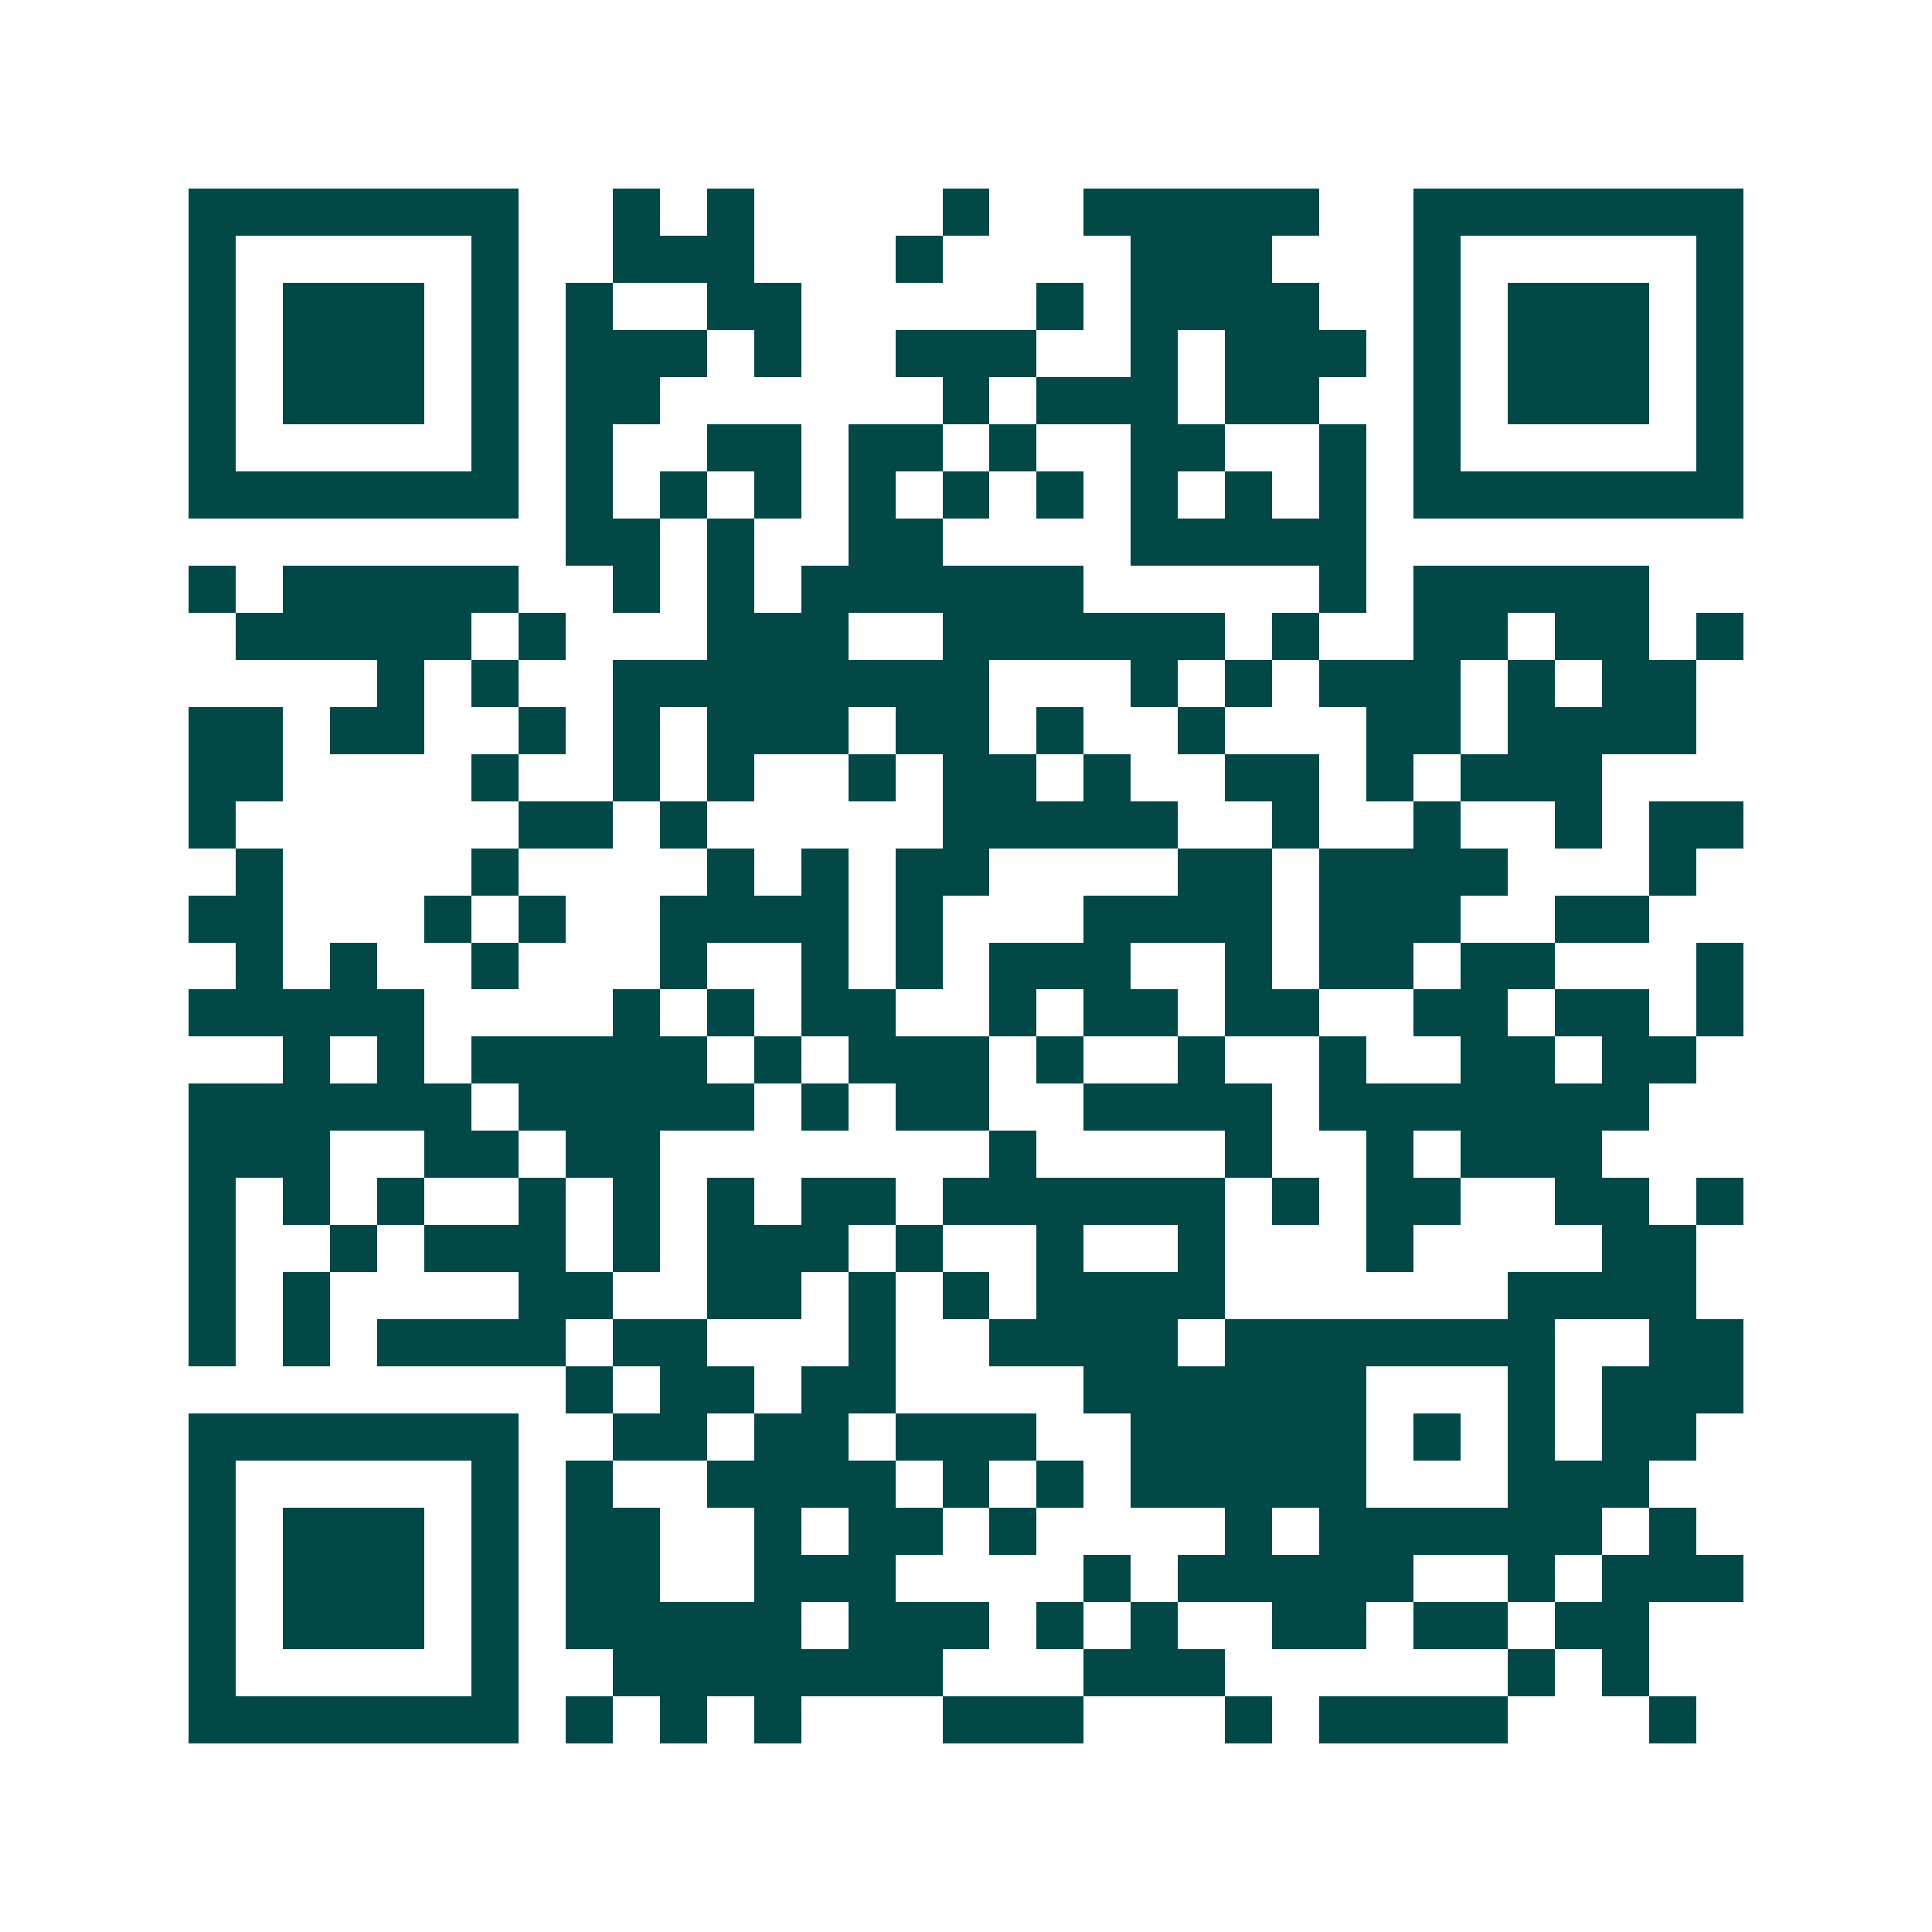 <svg xmlns="http://www.w3.org/2000/svg" width="200" height="200" viewBox="0 0 41 41" shape-rendering="crispEdges"><path fill="#ffffff" d="M0 0h41v41H0z"/><path stroke="#014847" d="M4 4.5h7m2 0h1m1 0h1m4 0h1m2 0h5m2 0h7M4 5.5h1m5 0h1m2 0h3m3 0h1m4 0h3m3 0h1m5 0h1M4 6.5h1m1 0h3m1 0h1m1 0h1m2 0h2m5 0h1m1 0h4m2 0h1m1 0h3m1 0h1M4 7.5h1m1 0h3m1 0h1m1 0h3m1 0h1m2 0h3m2 0h1m1 0h3m1 0h1m1 0h3m1 0h1M4 8.5h1m1 0h3m1 0h1m1 0h2m6 0h1m1 0h3m1 0h2m2 0h1m1 0h3m1 0h1M4 9.5h1m5 0h1m1 0h1m2 0h2m1 0h2m1 0h1m2 0h2m2 0h1m1 0h1m5 0h1M4 10.5h7m1 0h1m1 0h1m1 0h1m1 0h1m1 0h1m1 0h1m1 0h1m1 0h1m1 0h1m1 0h7M12 11.5h2m1 0h1m2 0h2m4 0h5M4 12.5h1m1 0h5m2 0h1m1 0h1m1 0h6m5 0h1m1 0h5M5 13.5h5m1 0h1m3 0h3m2 0h6m1 0h1m2 0h2m1 0h2m1 0h1M8 14.5h1m1 0h1m2 0h8m3 0h1m1 0h1m1 0h3m1 0h1m1 0h2M4 15.5h2m1 0h2m2 0h1m1 0h1m1 0h3m1 0h2m1 0h1m2 0h1m3 0h2m1 0h4M4 16.5h2m4 0h1m2 0h1m1 0h1m2 0h1m1 0h2m1 0h1m2 0h2m1 0h1m1 0h3M4 17.5h1m6 0h2m1 0h1m5 0h5m2 0h1m2 0h1m2 0h1m1 0h2M5 18.5h1m4 0h1m4 0h1m1 0h1m1 0h2m4 0h2m1 0h4m3 0h1M4 19.5h2m3 0h1m1 0h1m2 0h4m1 0h1m3 0h4m1 0h3m2 0h2M5 20.5h1m1 0h1m2 0h1m3 0h1m2 0h1m1 0h1m1 0h3m2 0h1m1 0h2m1 0h2m3 0h1M4 21.5h5m4 0h1m1 0h1m1 0h2m2 0h1m1 0h2m1 0h2m2 0h2m1 0h2m1 0h1M6 22.5h1m1 0h1m1 0h5m1 0h1m1 0h3m1 0h1m2 0h1m2 0h1m2 0h2m1 0h2M4 23.5h6m1 0h5m1 0h1m1 0h2m2 0h4m1 0h7M4 24.5h3m2 0h2m1 0h2m7 0h1m4 0h1m2 0h1m1 0h3M4 25.5h1m1 0h1m1 0h1m2 0h1m1 0h1m1 0h1m1 0h2m1 0h6m1 0h1m1 0h2m2 0h2m1 0h1M4 26.5h1m2 0h1m1 0h3m1 0h1m1 0h3m1 0h1m2 0h1m2 0h1m3 0h1m4 0h2M4 27.5h1m1 0h1m4 0h2m2 0h2m1 0h1m1 0h1m1 0h4m6 0h4M4 28.5h1m1 0h1m1 0h4m1 0h2m3 0h1m2 0h4m1 0h7m2 0h2M12 29.5h1m1 0h2m1 0h2m4 0h6m3 0h1m1 0h3M4 30.5h7m2 0h2m1 0h2m1 0h3m2 0h5m1 0h1m1 0h1m1 0h2M4 31.5h1m5 0h1m1 0h1m2 0h4m1 0h1m1 0h1m1 0h5m3 0h3M4 32.5h1m1 0h3m1 0h1m1 0h2m2 0h1m1 0h2m1 0h1m4 0h1m1 0h6m1 0h1M4 33.5h1m1 0h3m1 0h1m1 0h2m2 0h3m4 0h1m1 0h5m2 0h1m1 0h3M4 34.5h1m1 0h3m1 0h1m1 0h5m1 0h3m1 0h1m1 0h1m2 0h2m1 0h2m1 0h2M4 35.5h1m5 0h1m2 0h7m3 0h3m6 0h1m1 0h1M4 36.5h7m1 0h1m1 0h1m1 0h1m3 0h3m3 0h1m1 0h4m3 0h1"/></svg>
